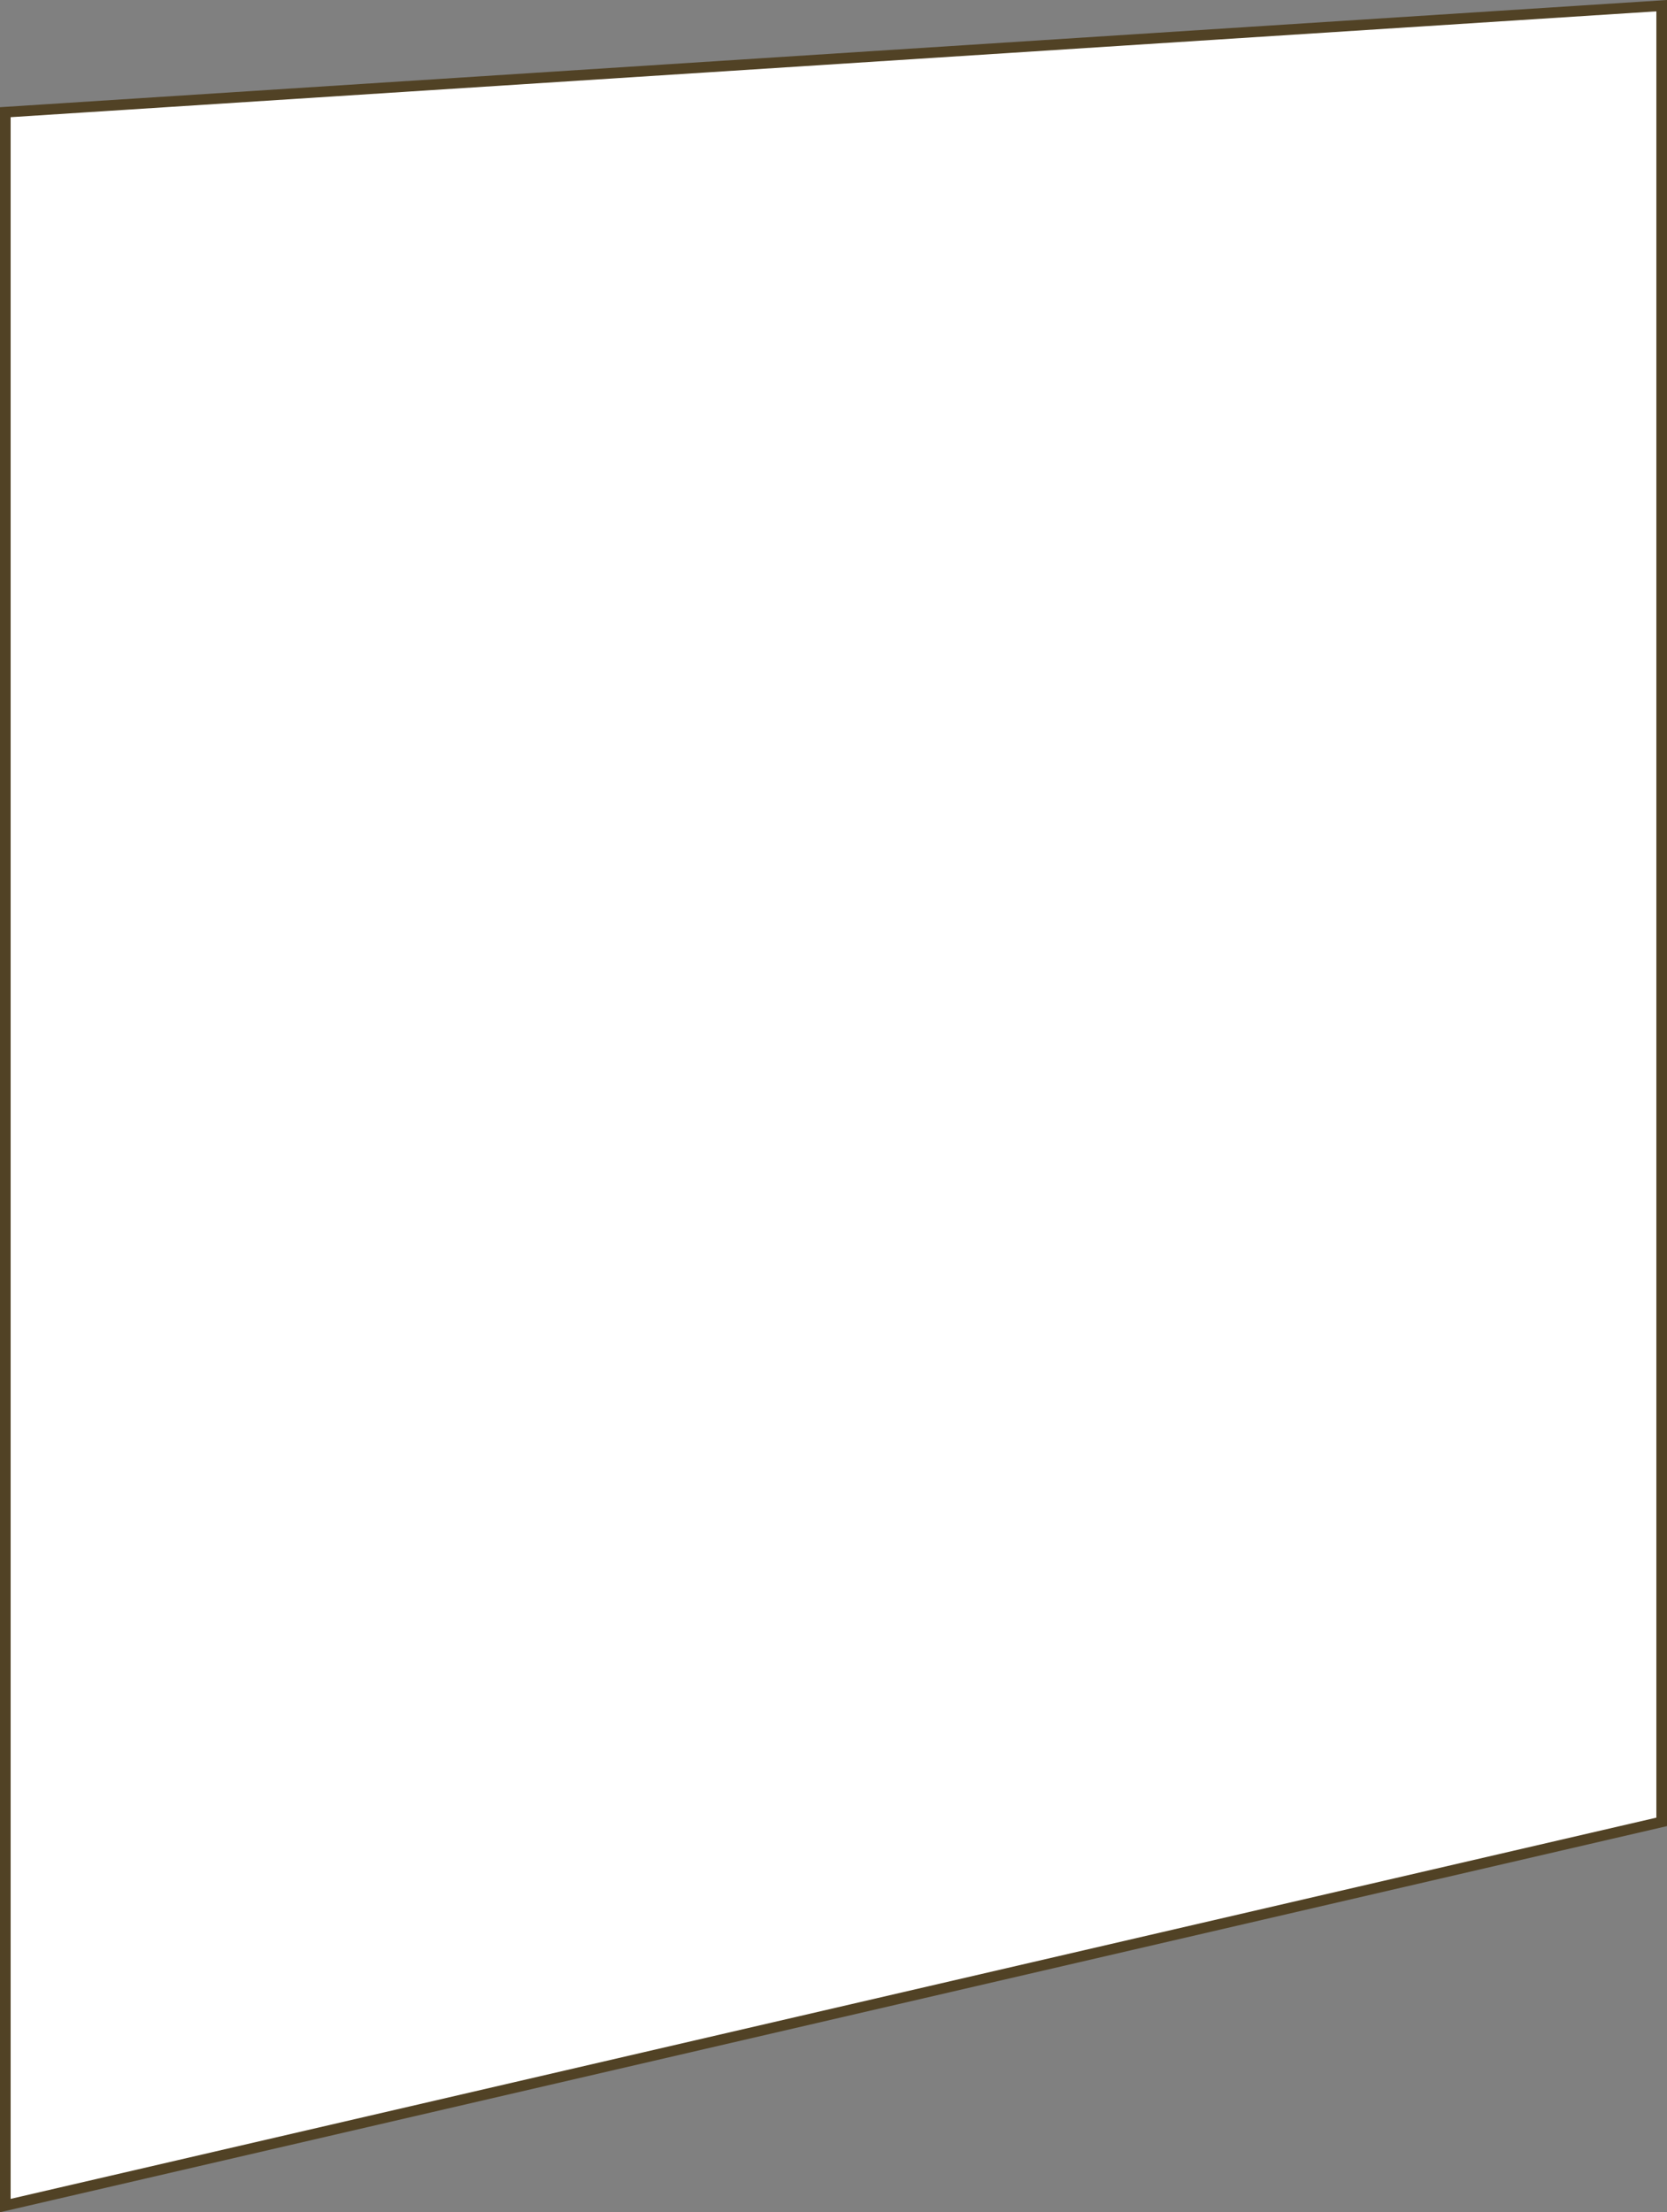 <?xml version="1.0" encoding="UTF-8"?> <svg xmlns="http://www.w3.org/2000/svg" width="627" height="832" viewBox="0 0 627 832" fill="none"><rect x="0" y="0" width="627" height="832" fill="#808080" stroke="none"/><path d="M2 829.484V42.193L625 2.133V685.184L2 829.484Z" fill="white" stroke="#514225" stroke-width="4"></path></svg> 